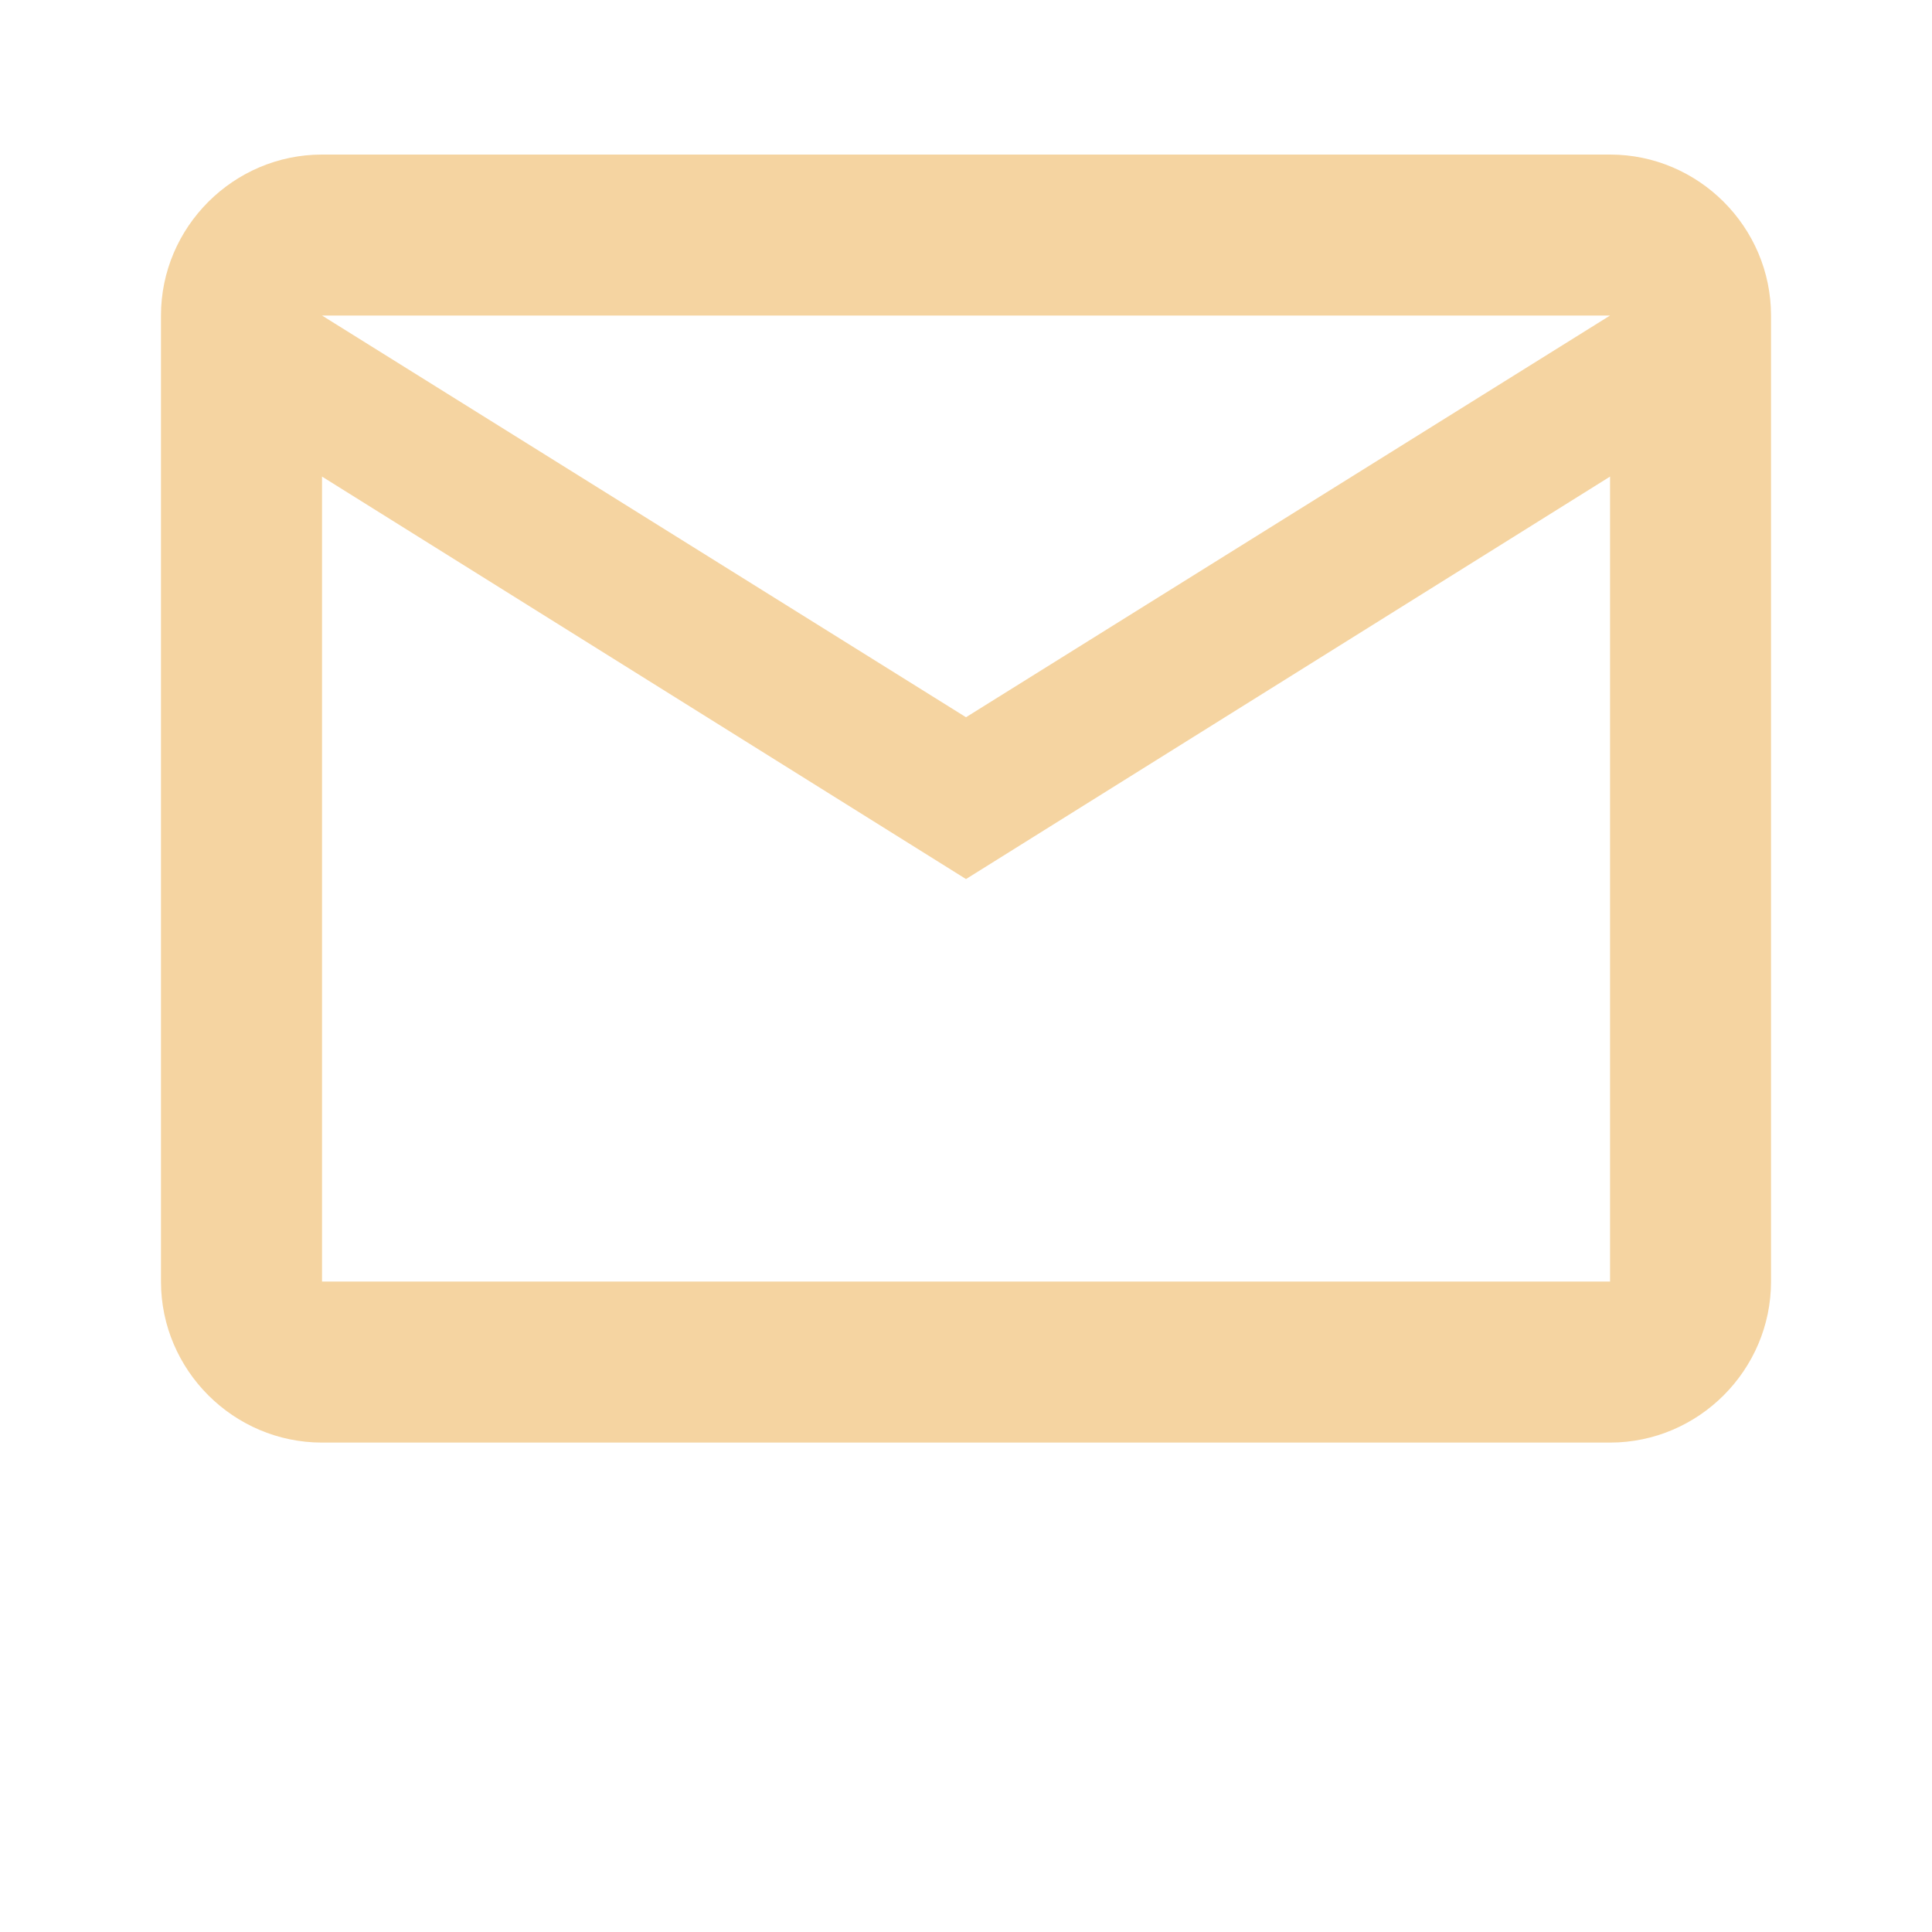 <svg width="25" height="25" viewBox="0 0 25 25" fill="none" xmlns="http://www.w3.org/2000/svg">
<g clip-path="url(#clip0_47_1288)">
<path d="M22.917 4.083C22.917 2.938 21.979 2 20.834 2H4.167C3.021 2 2.083 2.938 2.083 4.083V16.583C2.083 17.729 3.021 18.667 4.167 18.667H20.834C21.979 18.667 22.917 17.729 22.917 16.583V4.083ZM20.834 4.083L12.5 9.281L4.167 4.083H20.834ZM20.834 16.583H4.167V6.167L12.5 11.375L20.834 6.167V16.583Z" fill="#F5D4A1"/>
</g>
<defs>
<clipPath id="clip0_47_1288">
<rect width="25" height="25" fill="white"/>
</clipPath>
</defs>
</svg>
